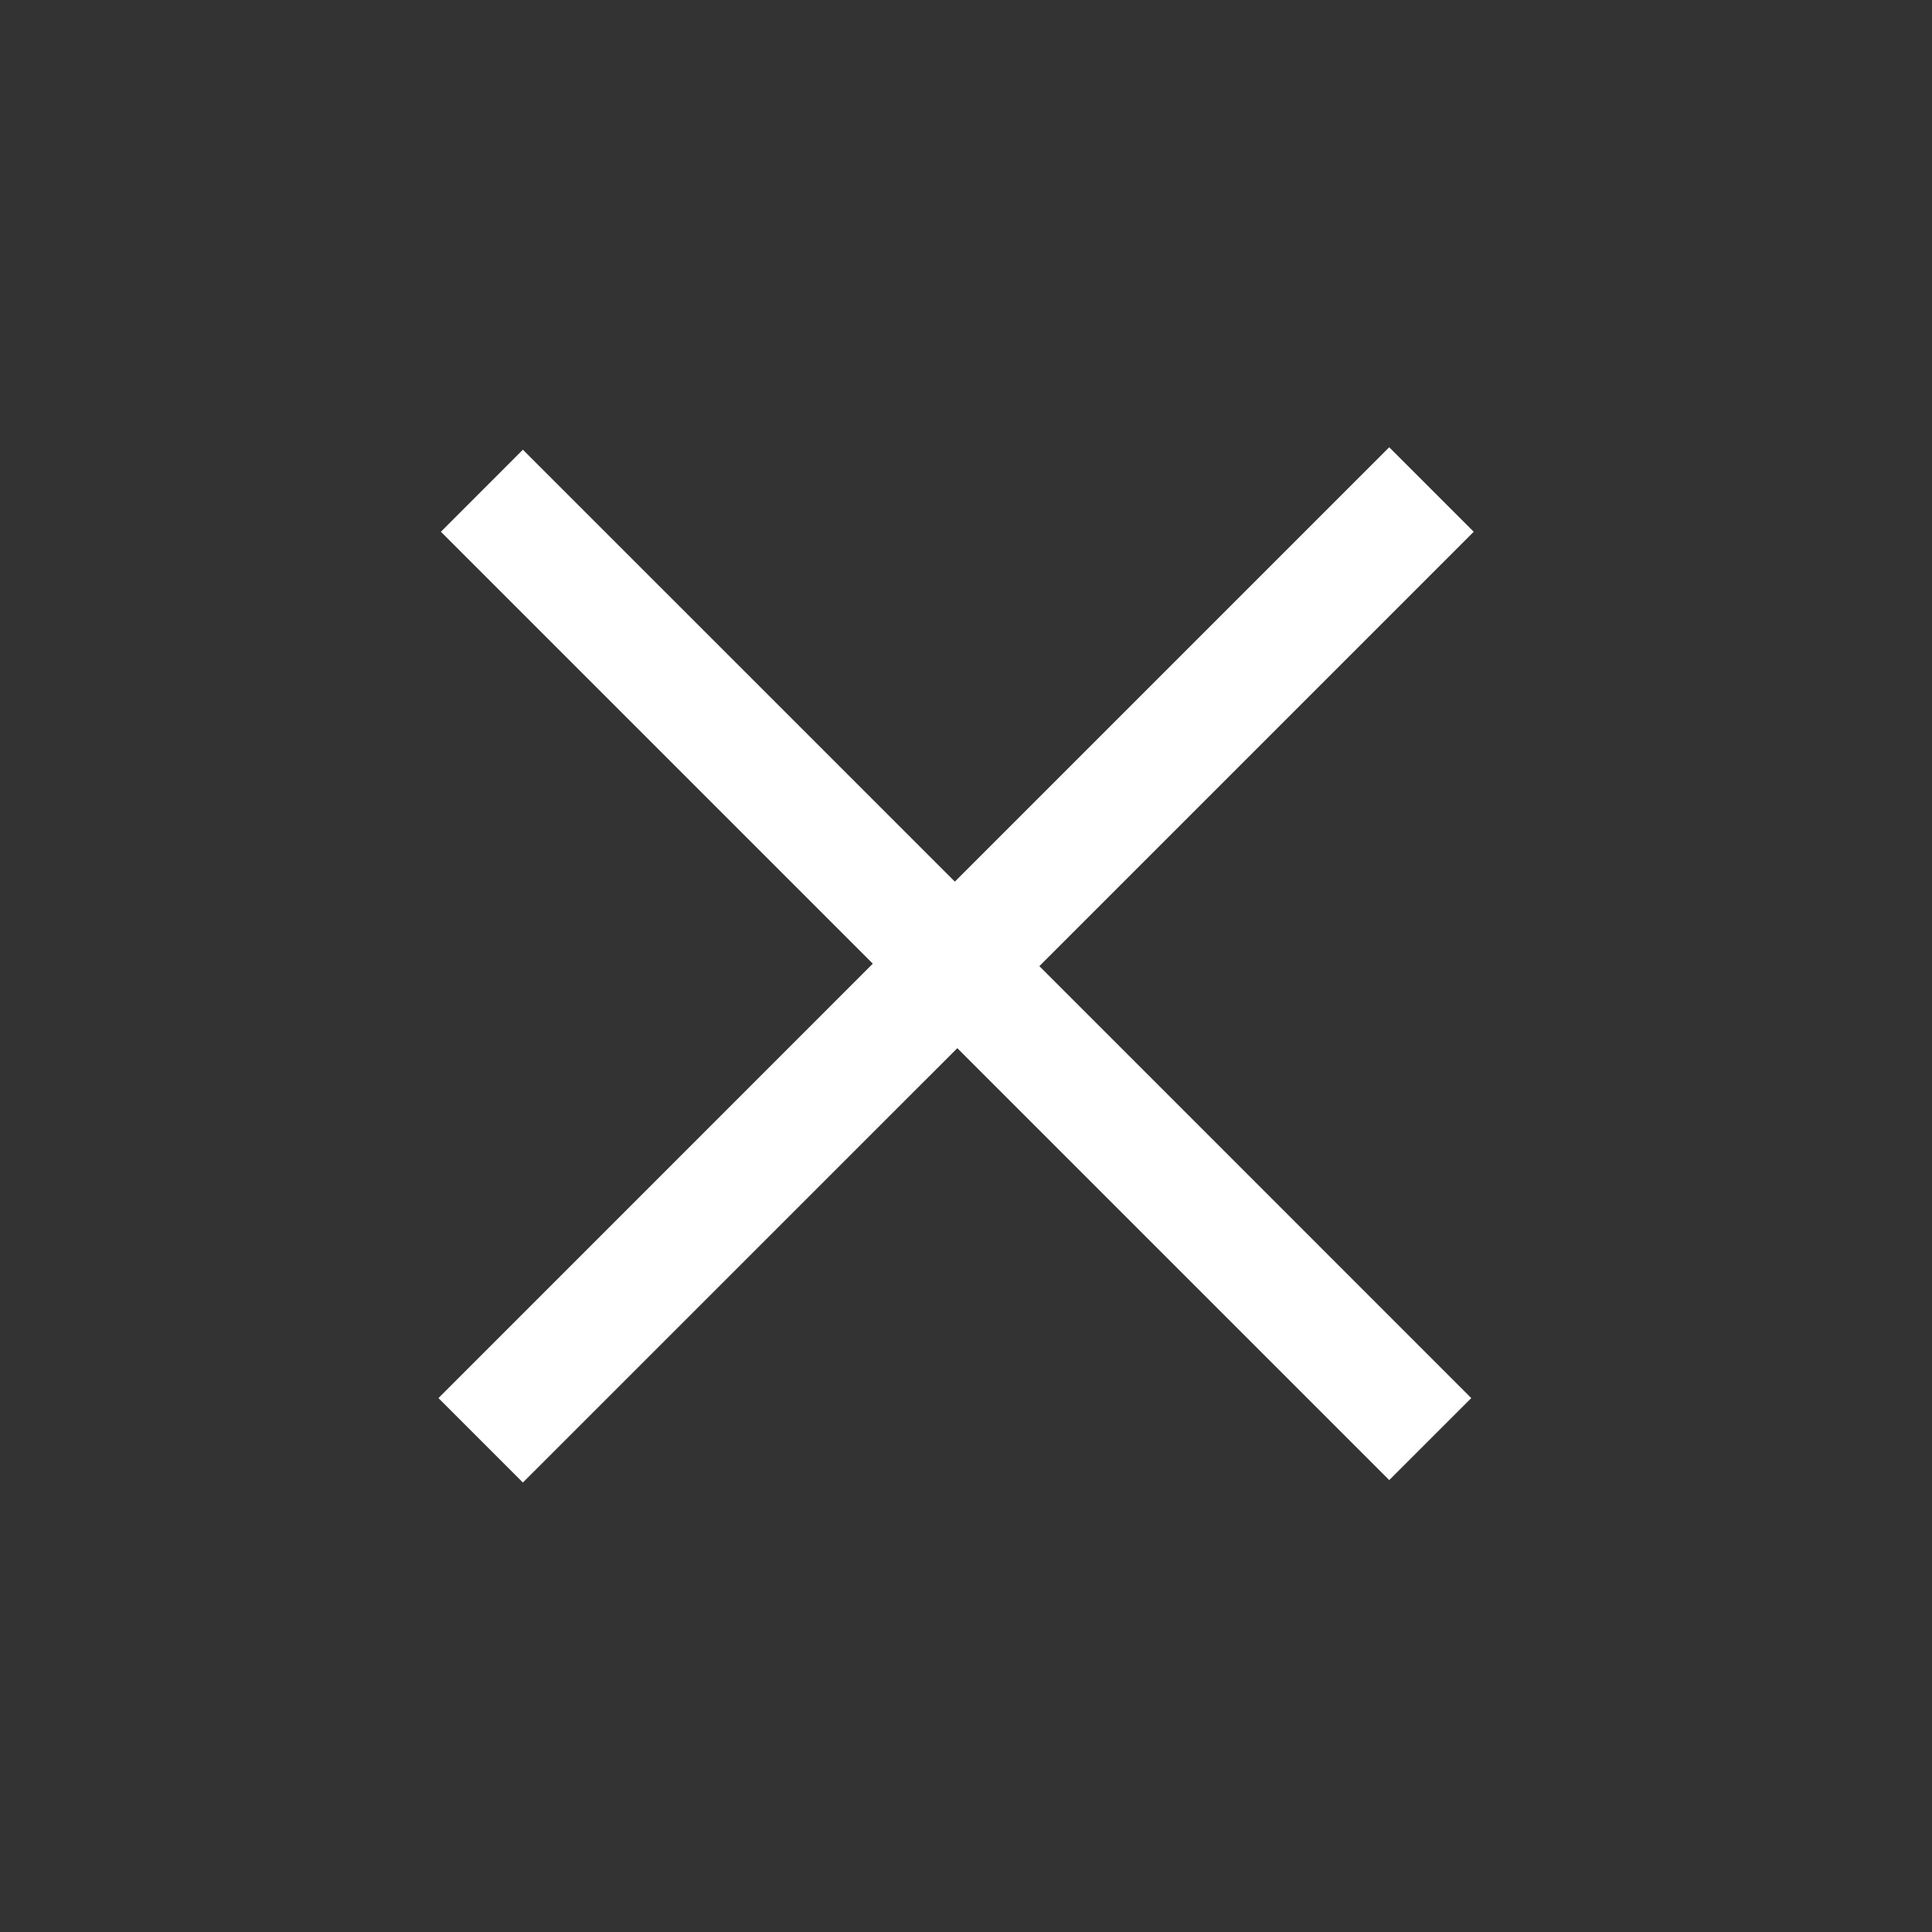 <?xml version="1.0" encoding="UTF-8"?> <svg xmlns="http://www.w3.org/2000/svg" width="34" height="34" viewBox="0 0 34 34" fill="none"><rect x="0" y="0" width="34" height="34" fill="#333333" stroke="none"/><path d="M18.291 17.002L25.892 24.604L24.448 26.047L16.847 18.446L9.202 26.09L7.716 24.604L15.36 16.959L7.759 9.358L9.202 7.914L16.804 15.515L24.448 7.871L25.935 9.358L18.291 17.002Z" fill="white"></path></svg> 